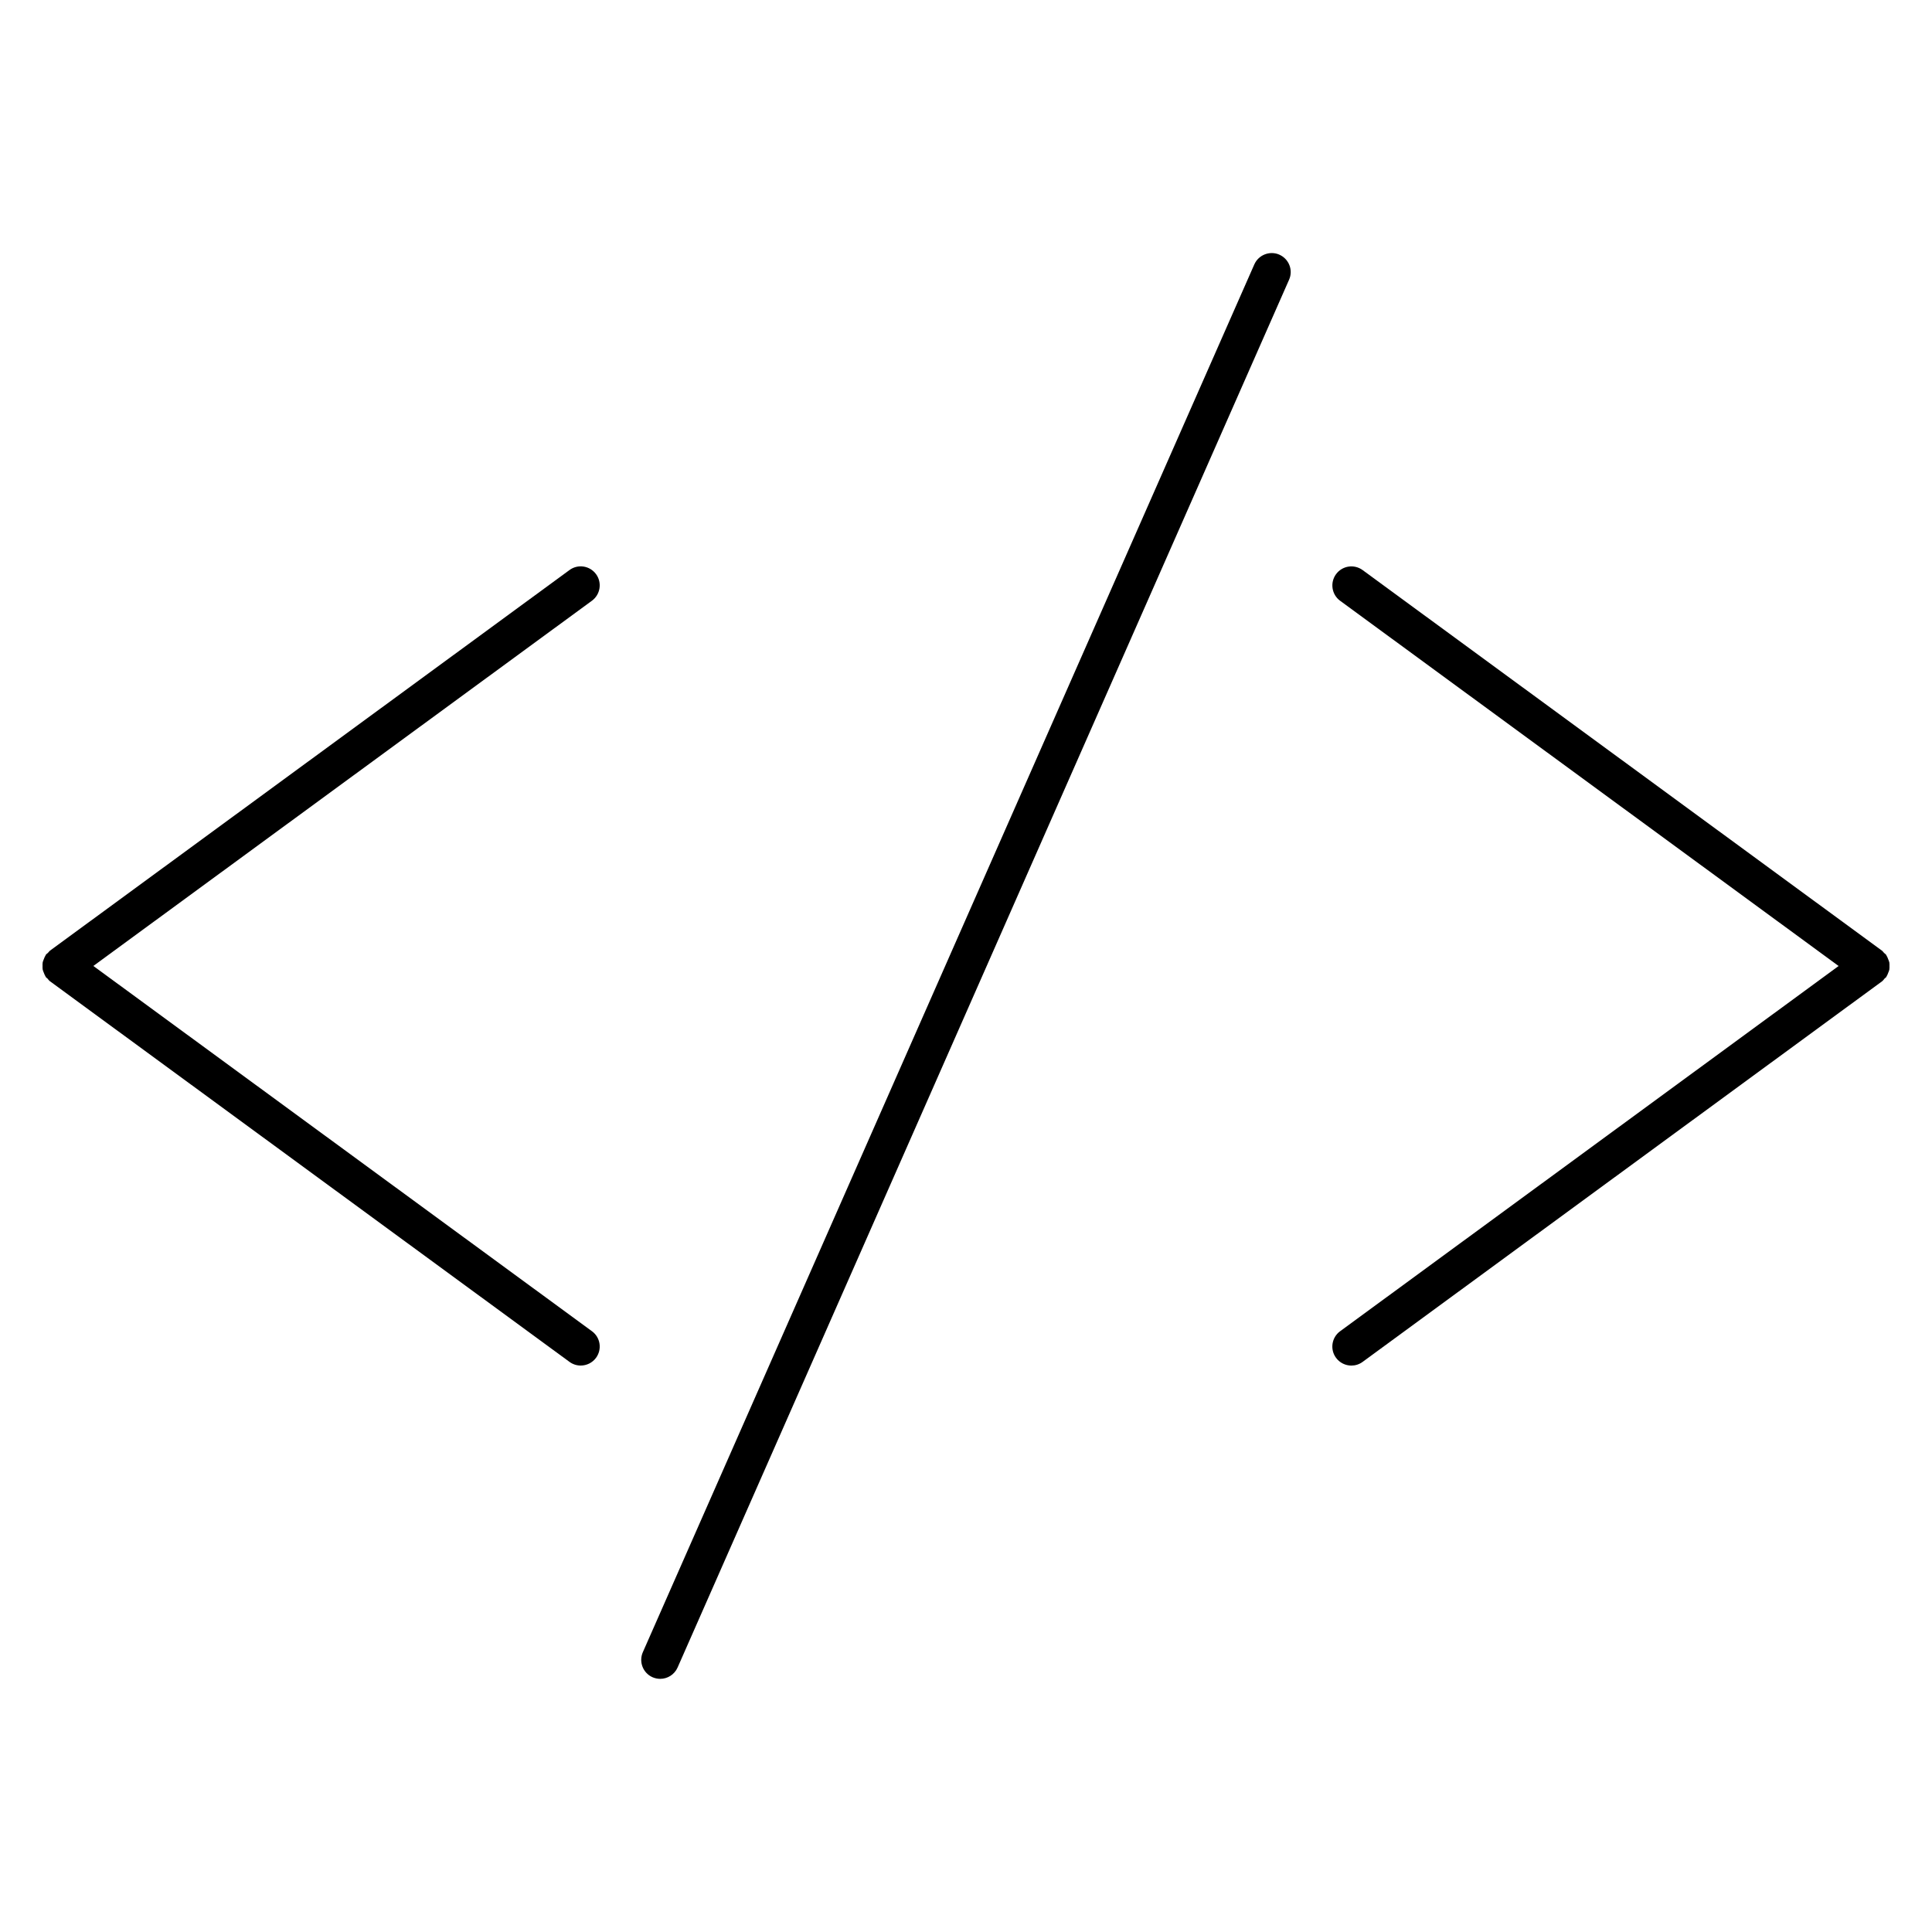 <?xml version="1.0" encoding="UTF-8"?>
<!-- Uploaded to: ICON Repo, www.svgrepo.com, Generator: ICON Repo Mixer Tools -->
<svg fill="#000000" width="800px" height="800px" version="1.1" viewBox="144 144 512 512" xmlns="http://www.w3.org/2000/svg">
 <g>
  <path d="m301.96 296.16c-1.652-2.258-4.805-2.742-7.043-1.09l-137.67 100.86c-0.211 0.16-0.332 0.383-0.516 0.562-0.191 0.191-0.414 0.301-0.574 0.523-0.051 0.059-0.051 0.152-0.102 0.211-0.203 0.301-0.312 0.625-0.441 0.957-0.109 0.281-0.242 0.555-0.301 0.848-0.059 0.312-0.039 0.637-0.039 0.957 0 0.324-0.02 0.637 0.039 0.957 0.059 0.293 0.191 0.562 0.301 0.848 0.133 0.332 0.242 0.656 0.441 0.957 0.039 0.059 0.051 0.152 0.102 0.211 0.109 0.152 0.293 0.211 0.414 0.352 0.223 0.242 0.395 0.535 0.676 0.734l137.67 100.86c0.898 0.656 1.934 0.977 2.973 0.977 1.551 0 3.082-0.715 4.07-2.055 1.641-2.258 1.16-5.402-1.09-7.043l-132.13-96.797 132.13-96.793c2.238-1.645 2.731-4.797 1.09-7.043z"/>
  <path d="m644.69 400.96c0.059-0.324 0.039-0.637 0.039-0.957 0-0.324 0.02-0.637-0.039-0.957-0.051-0.281-0.191-0.543-0.293-0.816-0.133-0.352-0.242-0.684-0.453-0.996-0.051-0.059-0.051-0.141-0.102-0.203-0.152-0.211-0.371-0.324-0.543-0.492-0.203-0.191-0.312-0.422-0.543-0.594l-137.65-100.87c-2.258-1.641-5.391-1.16-7.043 1.09-1.641 2.246-1.16 5.402 1.078 7.043l132.11 96.793-132.11 96.793c-2.246 1.641-2.731 4.805-1.078 7.043 0.988 1.34 2.519 2.055 4.062 2.055 1.039 0 2.074-0.312 2.984-0.977l137.66-100.86c0.281-0.211 0.465-0.504 0.684-0.754 0.121-0.133 0.281-0.191 0.395-0.332 0.051-0.059 0.051-0.141 0.102-0.203 0.211-0.312 0.324-0.645 0.453-0.996 0.109-0.266 0.238-0.52 0.289-0.809z"/>
  <path d="m483.05 211.49c-2.519-1.109-5.512 0.031-6.641 2.578l-162.05 367.78c-1.117 2.539 0.031 5.523 2.578 6.641 0.656 0.281 1.352 0.422 2.023 0.422 1.934 0 3.777-1.117 4.613-3.012l162.05-367.78c1.125-2.527-0.031-5.5-2.582-6.629z"/>
 </g>
</svg>